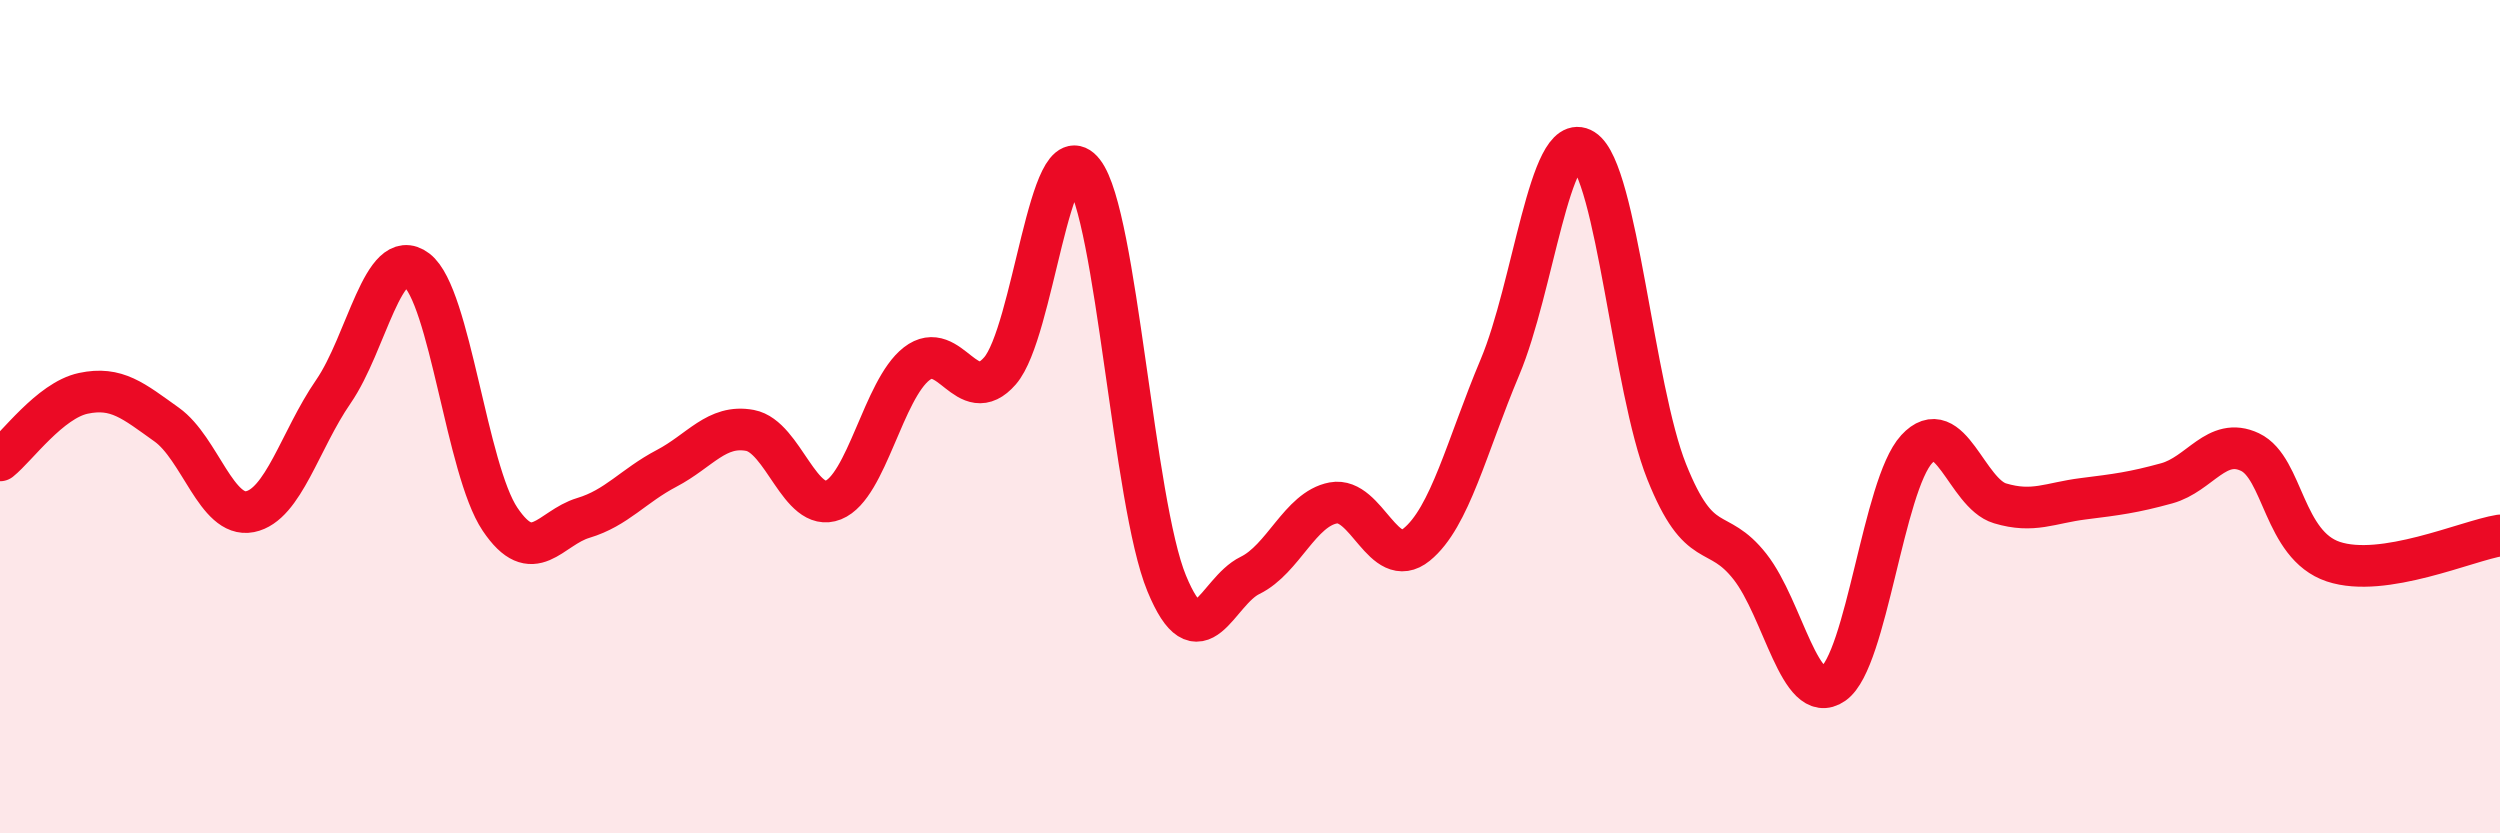 
    <svg width="60" height="20" viewBox="0 0 60 20" xmlns="http://www.w3.org/2000/svg">
      <path
        d="M 0,11.05 C 0.4,10.73 1.2,9.61 2,9.44 C 2.8,9.27 3.2,9.62 4,10.19 C 4.8,10.76 5.2,12.44 6,12.28 C 6.8,12.12 7.2,10.56 8,9.4 C 8.8,8.24 9.2,5.87 10,6.48 C 10.8,7.09 11.2,11.27 12,12.46 C 12.8,13.65 13.2,12.67 14,12.43 C 14.8,12.19 15.2,11.66 16,11.24 C 16.8,10.82 17.2,10.18 18,10.33 C 18.8,10.48 19.2,12.32 20,12 C 20.8,11.68 21.2,9.35 22,8.73 C 22.8,8.11 23.2,9.82 24,8.9 C 24.8,7.98 25.2,3.11 26,4.13 C 26.8,5.15 27.2,12.06 28,14 C 28.8,15.94 29.2,14.2 30,13.81 C 30.8,13.42 31.2,12.22 32,12.07 C 32.8,11.92 33.2,13.72 34,13.07 C 34.8,12.42 35.2,10.71 36,8.81 C 36.8,6.91 37.2,3.09 38,3.59 C 38.8,4.09 39.2,9.32 40,11.32 C 40.8,13.32 41.2,12.58 42,13.6 C 42.8,14.62 43.2,16.97 44,16.41 C 44.8,15.85 45.2,11.65 46,10.78 C 46.8,9.91 47.2,11.84 48,12.08 C 48.8,12.32 49.2,12.07 50,11.97 C 50.8,11.87 51.2,11.82 52,11.6 C 52.8,11.38 53.2,10.47 54,10.85 C 54.8,11.23 54.8,13.08 56,13.48 C 57.2,13.88 59.2,12.98 60,12.85L60 20L0 20Z"
        fill="#EB0A25"
        opacity="0.1"
        stroke-linecap="round"
        stroke-linejoin="round"
      />
      <path
        d="M 0,11.05 C 0.4,10.73 1.2,9.61 2,9.44 C 2.8,9.27 3.2,9.62 4,10.19 C 4.8,10.76 5.2,12.44 6,12.28 C 6.8,12.12 7.2,10.56 8,9.4 C 8.8,8.24 9.2,5.87 10,6.48 C 10.8,7.09 11.2,11.27 12,12.46 C 12.8,13.65 13.2,12.67 14,12.43 C 14.8,12.19 15.2,11.66 16,11.24 C 16.8,10.82 17.2,10.18 18,10.33 C 18.8,10.48 19.2,12.32 20,12 C 20.8,11.68 21.2,9.35 22,8.73 C 22.8,8.11 23.2,9.82 24,8.9 C 24.8,7.98 25.2,3.11 26,4.13 C 26.8,5.15 27.2,12.06 28,14 C 28.8,15.94 29.2,14.2 30,13.81 C 30.8,13.42 31.2,12.22 32,12.07 C 32.8,11.92 33.2,13.72 34,13.07 C 34.8,12.42 35.2,10.71 36,8.81 C 36.8,6.91 37.2,3.09 38,3.59 C 38.8,4.09 39.2,9.32 40,11.32 C 40.8,13.32 41.2,12.58 42,13.6 C 42.8,14.62 43.2,16.97 44,16.41 C 44.8,15.85 45.2,11.65 46,10.78 C 46.8,9.91 47.2,11.84 48,12.08 C 48.8,12.32 49.2,12.07 50,11.97 C 50.8,11.87 51.2,11.82 52,11.6 C 52.8,11.38 53.2,10.47 54,10.85 C 54.8,11.23 54.8,13.08 56,13.48 C 57.2,13.88 59.2,12.98 60,12.85"
        stroke="#EB0A25"
        stroke-width="1"
        fill="none"
        stroke-linecap="round"
        stroke-linejoin="round"
      />
    </svg>
  